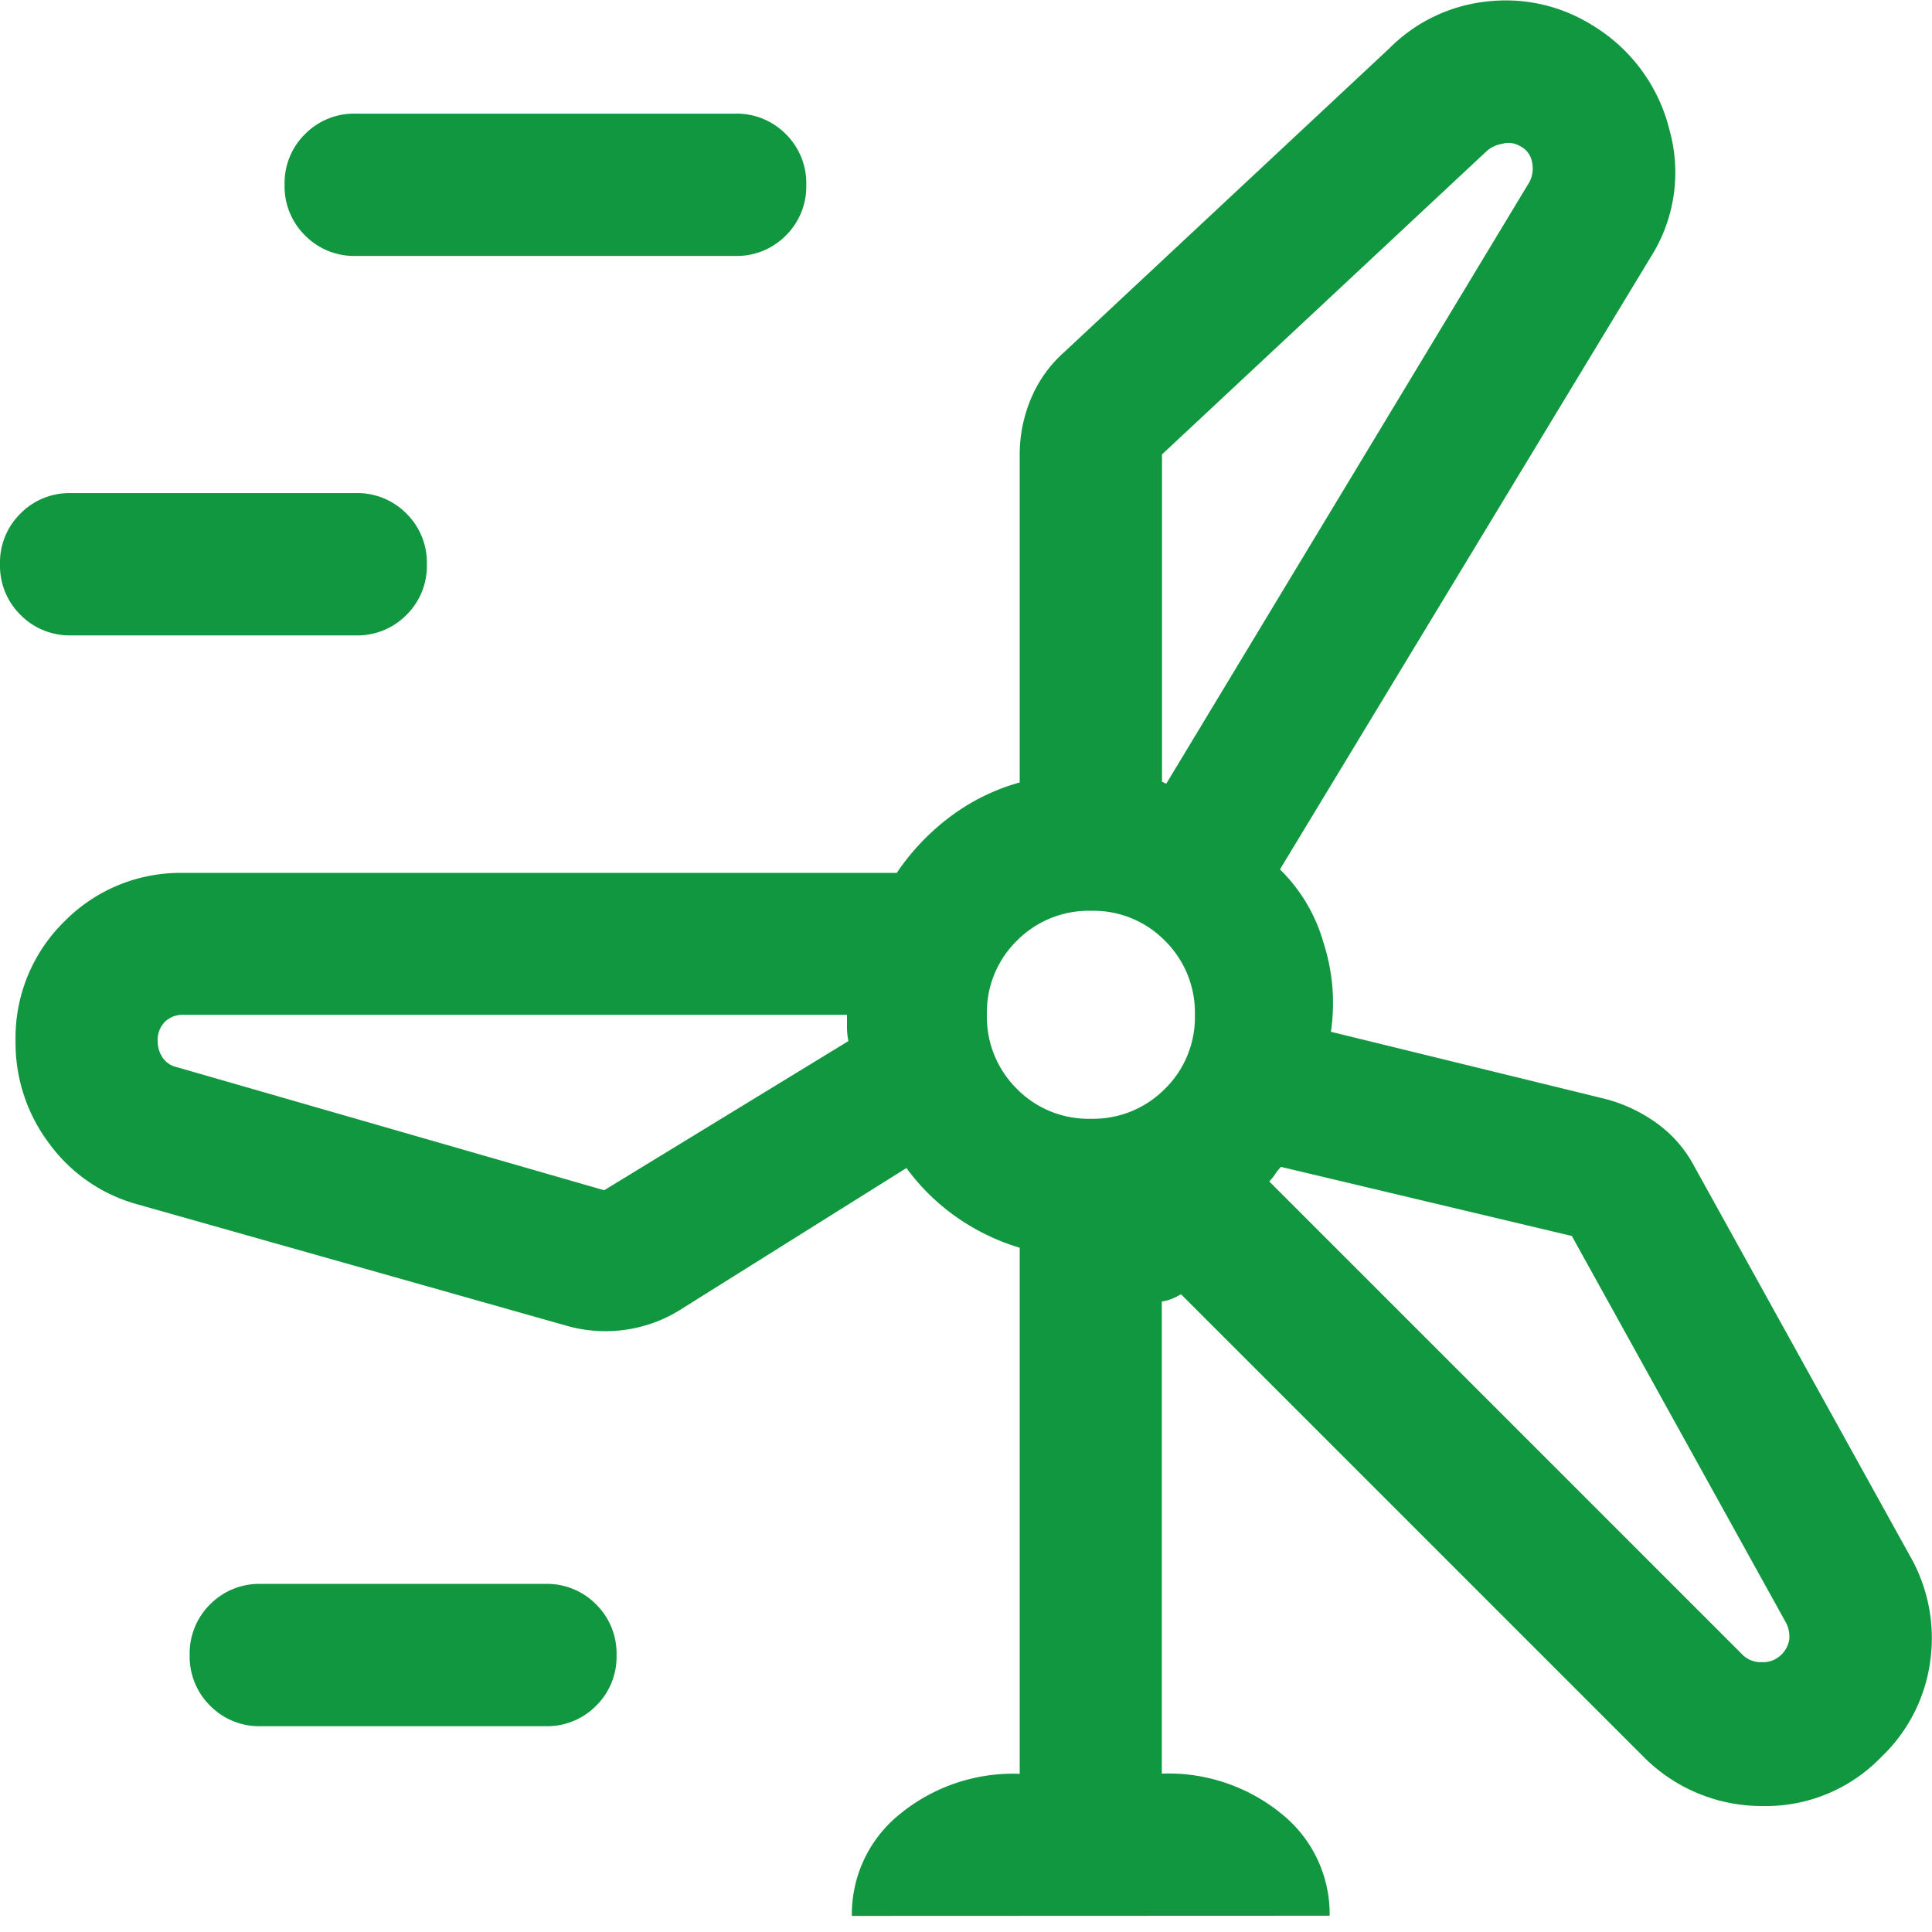 <svg xmlns="http://www.w3.org/2000/svg" width="40" height="40" viewBox="0 0 40 40">
  <g id="Group_294" data-name="Group 294" transform="translate(-1648 -416)">
    <rect id="Rectangle_8207" data-name="Rectangle 8207" width="40" height="40" transform="translate(1648 416)" fill="none"/>
    <path id="wind_power_24dp_030303_FILL0_wght300_GRAD0_opsz24" d="M77.637-828.254a2.657,2.657,0,0,1,.984-2.1,3.7,3.7,0,0,1,2.491-.842v-10.892a4.55,4.55,0,0,1-1.331-.65,4.436,4.436,0,0,1-1.014-1L74.03-840.77a2.914,2.914,0,0,1-1.1.383,2.95,2.95,0,0,1-1.249-.1l-8.837-2.5a3.359,3.359,0,0,1-1.822-1.254,3.455,3.455,0,0,1-.7-2.122,3.368,3.368,0,0,1,1.008-2.477,3.368,3.368,0,0,1,2.477-1.008H78.566a4.82,4.82,0,0,1,1.1-1.159,4.333,4.333,0,0,1,1.446-.714v-6.783a2.978,2.978,0,0,1,.234-1.165,2.663,2.663,0,0,1,.691-.965l6.726-6.284a3.347,3.347,0,0,1,2.049-.975,3.379,3.379,0,0,1,2.164.5,3.51,3.51,0,0,1,1.59,2.167,3.267,3.267,0,0,1-.392,2.631L86.5-849.921a3.427,3.427,0,0,1,.9,1.513,4.058,4.058,0,0,1,.155,1.849l5.68,1.39a3.188,3.188,0,0,1,1.074.508,2.582,2.582,0,0,1,.758.867l4.468,8.071a3.424,3.424,0,0,1,.429,2.19,3.357,3.357,0,0,1-1.015,1.99,3.32,3.32,0,0,1-2.458,1.014,3.449,3.449,0,0,1-2.477-1.033l-9.563-9.563a1.325,1.325,0,0,1-.189.095.988.988,0,0,1-.208.056v9.774a3.7,3.7,0,0,1,2.491.842,2.657,2.657,0,0,1,.984,2.1ZM67.365-862.622a1.424,1.424,0,0,1-1.049-.424,1.426,1.426,0,0,1-.424-1.05,1.423,1.423,0,0,1,.424-1.049,1.425,1.425,0,0,1,1.049-.423H75.22a1.426,1.426,0,0,1,1.05.424,1.426,1.426,0,0,1,.423,1.05,1.424,1.424,0,0,1-.423,1.049,1.426,1.426,0,0,1-1.05.423Zm16.693,4.109v6.783a.063.063,0,0,1,.045.015.062.062,0,0,0,.046.015l7.519-12.457a.613.613,0,0,0,.049-.418.447.447,0,0,0-.245-.32.46.46,0,0,0-.368-.049.646.646,0,0,0-.319.147Zm-22.584,3.747a1.424,1.424,0,0,1-1.049-.424A1.425,1.425,0,0,1,60-856.24a1.423,1.423,0,0,1,.424-1.049,1.425,1.425,0,0,1,1.049-.423h5.892a1.426,1.426,0,0,1,1.05.424,1.426,1.426,0,0,1,.423,1.05,1.424,1.424,0,0,1-.423,1.049,1.426,1.426,0,0,1-1.05.423Zm21.108,10.008a2.09,2.09,0,0,0,1.535-.618,2.074,2.074,0,0,0,.622-1.531,2.09,2.09,0,0,0-.618-1.535,2.074,2.074,0,0,0-1.531-.622,2.09,2.09,0,0,0-1.535.618,2.074,2.074,0,0,0-.622,1.531,2.09,2.09,0,0,0,.618,1.535,2.074,2.074,0,0,0,1.531.622Zm-10.073,1.48,5.057-3.089a1.414,1.414,0,0,1-.03-.272v-.272H63.812a.538.538,0,0,0-.4.147.531.531,0,0,0-.147.393.6.6,0,0,0,.1.344.477.477,0,0,0,.295.2Zm20.024.944-6.012-1.428a.986.986,0,0,0-.121.151.986.986,0,0,1-.121.151l9.8,9.8a.534.534,0,0,0,.4.152.533.533,0,0,0,.393-.146.56.56,0,0,0,.172-.317.616.616,0,0,0-.074-.366l-4.43-8ZM65.4-832.182a1.424,1.424,0,0,1-1.049-.424,1.426,1.426,0,0,1-.424-1.05,1.423,1.423,0,0,1,.424-1.049,1.425,1.425,0,0,1,1.049-.423h5.892a1.426,1.426,0,0,1,1.05.424,1.426,1.426,0,0,1,.423,1.05,1.424,1.424,0,0,1-.423,1.049,1.426,1.426,0,0,1-1.05.423ZM82.584-846.911ZM84.148-851.7ZM77.535-846.911ZM86.278-843.459Z" transform="translate(1588 1283.921)" fill="#119740"/>
  </g>
</svg>
